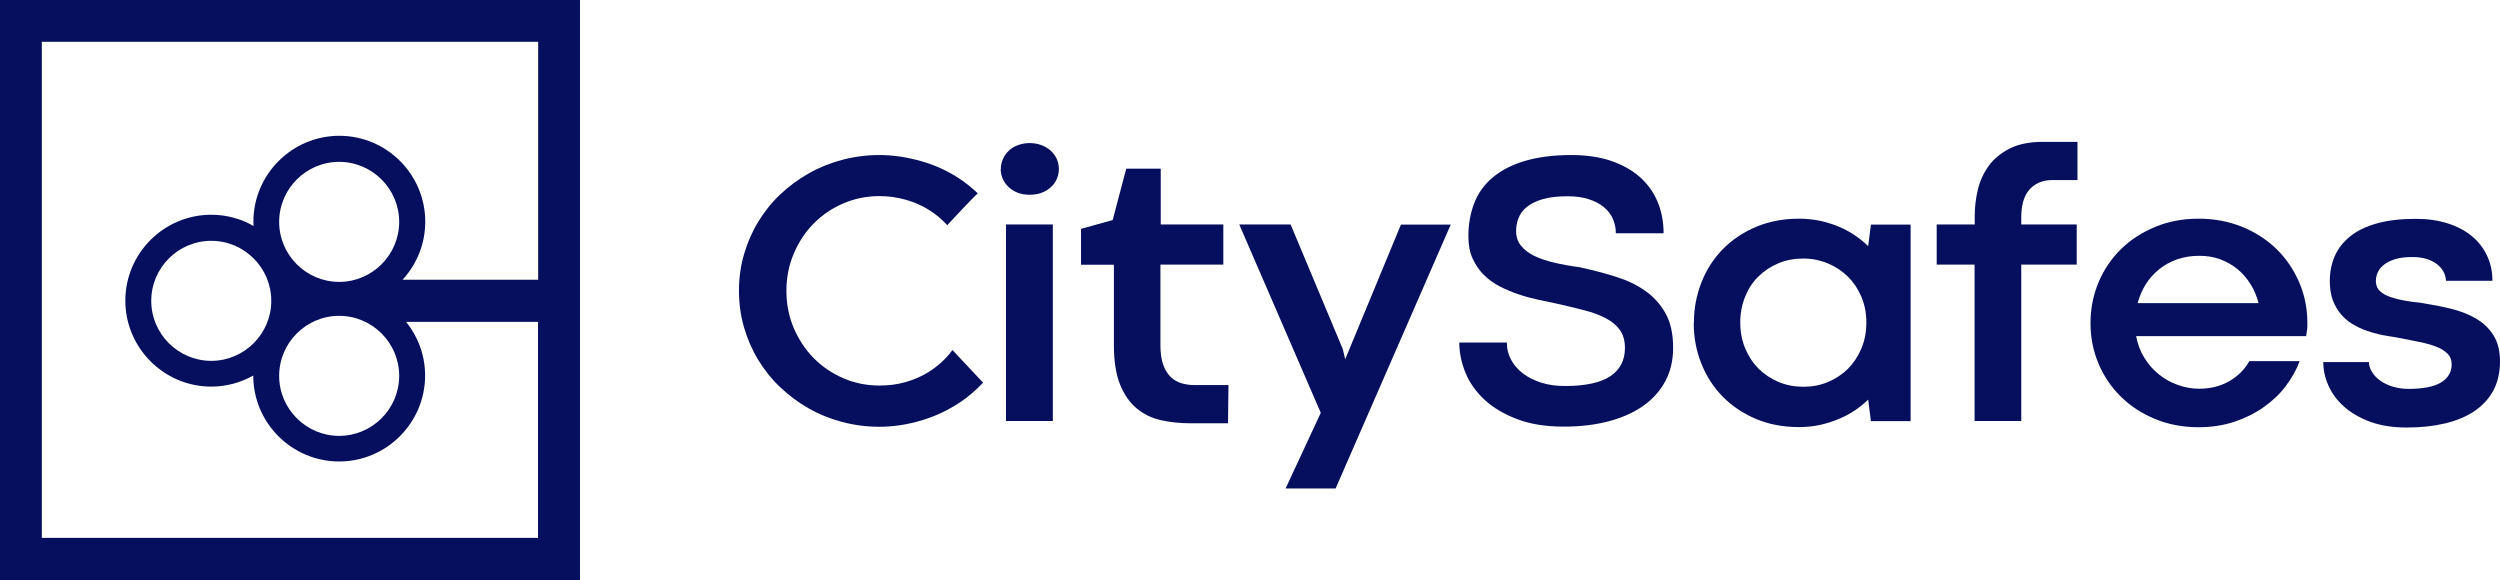 <svg xmlns="http://www.w3.org/2000/svg" id="Ebene_2" data-name="Ebene 2" viewBox="0 0 164.96 38.27"><defs><style>      .cls-1 {        fill: #050f5d;        stroke-width: 0px;      }    </style></defs><g id="Layer_1" data-name="Layer 1"><g><path class="cls-1" d="M0,0v38.27h38.27V0H0ZM2.76,35.51V2.76h32.75v15.7h-8.95c.93-1.01,1.5-2.35,1.5-3.83,0-3.13-2.55-5.67-5.67-5.67s-5.67,2.55-5.67,5.67c0,.09,0,.18.01.28-.82-.47-1.77-.74-2.79-.74-3.13,0-5.67,2.55-5.67,5.67s2.55,5.67,5.67,5.67c1.01,0,1.95-.27,2.77-.73,0,0,0,0,0,0,0,3.13,2.55,5.67,5.67,5.67s5.67-2.55,5.67-5.67c0-1.34-.47-2.57-1.25-3.54h8.7v14.25H2.76ZM22.38,18.6c-2.18,0-3.96-1.78-3.96-3.96s1.78-3.96,3.96-3.96,3.96,1.78,3.96,3.96-1.78,3.96-3.96,3.96ZM17.9,19.85c0,2.18-1.78,3.96-3.96,3.96s-3.96-1.78-3.96-3.96,1.78-3.96,3.96-3.96,3.96,1.78,3.96,3.96ZM22.38,20.84c2.18,0,3.96,1.78,3.96,3.96s-1.78,3.96-3.96,3.96-3.96-1.78-3.96-3.96,1.78-3.96,3.96-3.96Z"></path><g><path class="cls-1" d="M62.85,23.09c-.08.11-.16.21-.24.31-.38.44-.81.81-1.29,1.12-.48.3-1,.53-1.56.69-.56.16-1.13.23-1.72.23-.85,0-1.65-.16-2.39-.48-.74-.32-1.39-.76-1.95-1.32-.55-.56-.99-1.22-1.32-1.98-.32-.76-.49-1.58-.49-2.46s.16-1.71.49-2.47c.32-.76.76-1.43,1.32-1.99.55-.56,1.2-1,1.95-1.32.74-.32,1.54-.48,2.39-.48.59,0,1.16.08,1.73.24.56.16,1.09.39,1.57.7.43.27.82.6,1.16.98,0,0,1.79-1.93,2.02-2.1-.37-.35-.76-.67-1.18-.95-.79-.53-1.65-.92-2.57-1.18-.92-.26-1.83-.4-2.74-.4-.86,0-1.68.11-2.47.32-.79.21-1.53.51-2.21.9-.69.39-1.31.85-1.88,1.39-.57.54-1.05,1.15-1.45,1.81-.4.66-.71,1.38-.93,2.14-.22.76-.33,1.56-.33,2.4s.11,1.63.33,2.4c.22.76.53,1.48.93,2.14.4.66.88,1.27,1.45,1.81.57.54,1.19,1.01,1.88,1.4.68.39,1.42.69,2.21.9.79.21,1.61.32,2.47.32.91,0,1.82-.14,2.74-.41.92-.27,1.77-.67,2.57-1.2.56-.37,1.06-.81,1.53-1.3l-2.01-2.14Z"></path><path class="cls-1" d="M66.04,11.15c0-.24.05-.46.14-.66.09-.21.22-.39.38-.54.16-.16.36-.28.6-.37.24-.09.5-.14.78-.14s.55.05.79.14c.24.09.44.22.61.37.17.16.3.34.39.54.09.21.14.43.14.66s-.05.46-.14.66c-.09.21-.22.39-.39.54-.17.16-.37.28-.61.37s-.5.13-.79.13-.54-.04-.78-.13c-.23-.09-.43-.21-.6-.37-.17-.16-.3-.34-.39-.54-.09-.21-.14-.43-.14-.66ZM66.38,14.81h3.09v12.97h-3.09v-12.97Z"></path><path class="cls-1" d="M74.35,11.13h2.24s0,3.68,0,3.68h4.13v2.65h-4.15v5.31c0,.52.06.95.18,1.29.12.34.29.61.49.81.21.2.45.34.72.42.28.08.57.12.88.12h2.22l-.03,2.52h-2.48c-.7,0-1.35-.07-1.97-.21-.61-.14-1.15-.41-1.6-.79-.45-.38-.81-.91-1.08-1.57-.26-.66-.4-1.52-.4-2.56v-5.33h-2.17v-2.37l2.09-.58.89-3.38Z"></path><path class="cls-1" d="M95.73,14.81l-7.6,17.42h-3.3l2.32-4.99-5.38-12.43h3.39l3.45,8.24.15.66,3.68-8.89h3.29Z"></path><path class="cls-1" d="M99.43,22.63c0,.4.09.76.28,1.11.18.34.45.65.78.9.34.26.74.46,1.21.61.47.15.99.22,1.56.22,1.36,0,2.36-.22,3-.65.64-.43.96-1.05.96-1.85,0-.49-.11-.88-.33-1.19-.22-.31-.53-.57-.93-.78-.4-.21-.88-.39-1.43-.53-.55-.14-1.16-.29-1.83-.44-.36-.08-.75-.16-1.18-.25-.42-.09-.85-.2-1.29-.35-.43-.14-.85-.32-1.25-.52-.4-.21-.76-.46-1.07-.77-.31-.31-.55-.67-.74-1.08s-.28-.91-.28-1.48c0-.78.13-1.5.38-2.16.25-.66.65-1.22,1.2-1.69.55-.47,1.25-.84,2.11-1.1.86-.26,1.89-.4,3.1-.4.97,0,1.83.12,2.58.37.75.25,1.39.6,1.91,1.05.52.45.92,1,1.19,1.63.27.63.41,1.34.41,2.11h-3.15c0-.34-.07-.66-.2-.96-.13-.29-.33-.55-.6-.77-.26-.22-.6-.39-1-.52s-.87-.19-1.41-.19c-.66,0-1.21.07-1.65.2-.43.13-.78.31-1.03.52-.26.21-.43.46-.54.74s-.15.56-.15.84c0,.38.11.7.32.96.21.26.5.49.87.67.37.18.81.33,1.32.45.51.12,1.07.22,1.67.3.82.18,1.6.38,2.34.61.75.23,1.41.54,1.97.93.57.39,1.02.89,1.36,1.49.34.6.51,1.36.51,2.28,0,.83-.17,1.57-.52,2.22-.35.65-.84,1.19-1.47,1.63-.63.44-1.39.78-2.27,1.01s-1.86.35-2.94.35c-1.19,0-2.21-.16-3.08-.49-.87-.33-1.59-.75-2.16-1.28-.57-.53-.99-1.12-1.26-1.78-.27-.66-.41-1.33-.41-2h3.14Z"></path><path class="cls-1" d="M111.77,21.31c0-.95.17-1.84.5-2.68.33-.84.8-1.57,1.41-2.19.61-.62,1.34-1.11,2.19-1.47.85-.36,1.8-.54,2.84-.54.49,0,.95.05,1.39.14.44.1.86.23,1.24.39.39.16.74.36,1.07.58.32.22.61.46.86.7l.18-1.42h2.62v12.97h-2.62l-.18-1.42c-.26.25-.55.49-.88.71-.33.22-.68.41-1.07.57-.38.16-.79.29-1.24.39-.44.1-.91.14-1.39.14-1.03,0-1.98-.18-2.83-.54-.85-.36-1.58-.85-2.19-1.47-.61-.62-1.08-1.35-1.41-2.19-.34-.84-.5-1.73-.5-2.68ZM114.83,21.29c0,.62.11,1.19.33,1.71.22.52.52.97.89,1.34.38.37.82.66,1.32.87.5.21,1.05.31,1.63.31s1.11-.1,1.61-.31c.5-.21.94-.5,1.32-.87.37-.37.67-.82.89-1.34.22-.52.33-1.09.33-1.72s-.11-1.18-.33-1.7c-.22-.52-.52-.96-.89-1.33-.38-.37-.82-.66-1.32-.87-.5-.21-1.05-.32-1.63-.32s-1.12.1-1.63.31c-.5.21-.94.5-1.32.87s-.67.82-.88,1.34c-.21.52-.32,1.08-.32,1.7Z"></path><path class="cls-1" d="M130.3,17.46h-2.51v-2.65h2.51v-.55c0-.59.07-1.18.21-1.76.14-.59.39-1.11.73-1.58.34-.46.81-.84,1.39-1.13.58-.29,1.31-.43,2.19-.43h2.26v2.52h-1.54c-.4-.01-.74.05-1.02.18s-.5.3-.67.52c-.17.22-.29.48-.37.78-.07.3-.11.62-.11.96v.49h3.66v2.65h-3.66v10.32h-3.08v-10.32Z"></path><path class="cls-1" d="M137.94,21.31c0-.95.18-1.84.53-2.68.35-.84.85-1.57,1.48-2.19.63-.62,1.39-1.11,2.26-1.47.87-.36,1.83-.54,2.86-.54s2,.18,2.88.54c.88.36,1.63.85,2.27,1.47.63.62,1.13,1.35,1.49,2.19.36.84.54,1.73.54,2.68,0,.21,0,.38-.03.5-.02.13-.03.25-.05.37h-11.22c.1.53.28,1.01.55,1.44s.58.79.96,1.09c.37.3.79.53,1.24.69.45.16.92.25,1.4.25.76,0,1.42-.17,2-.5.58-.34,1.02-.78,1.32-1.32h3.32c-.21.57-.52,1.12-.92,1.65-.4.53-.89.99-1.46,1.39-.57.4-1.21.72-1.93.96-.72.24-1.51.36-2.36.36-1.03,0-1.99-.18-2.86-.54-.87-.36-1.63-.85-2.26-1.47-.63-.62-1.13-1.35-1.48-2.18-.35-.83-.53-1.72-.53-2.67ZM145.1,16.88c-.52,0-1,.08-1.44.23-.44.16-.84.37-1.18.65-.35.28-.65.61-.89.99-.24.38-.42.8-.54,1.25h7.98c-.12-.45-.29-.87-.53-1.25-.24-.38-.52-.71-.86-.99-.34-.28-.72-.49-1.14-.65-.42-.16-.89-.23-1.39-.23Z"></path><path class="cls-1" d="M156.31,23.88c0,.24.08.47.22.69.14.22.33.41.56.57.24.16.51.29.82.38.31.09.65.14,1.01.14.97,0,1.69-.14,2.16-.43.46-.29.69-.68.69-1.18,0-.28-.08-.51-.25-.69-.17-.18-.41-.34-.73-.47-.32-.13-.71-.24-1.17-.33-.46-.1-.99-.2-1.58-.31-.29-.04-.6-.1-.93-.16-.32-.07-.65-.16-.96-.27-.32-.11-.62-.26-.91-.43s-.55-.39-.77-.65c-.22-.26-.4-.56-.54-.92-.13-.36-.2-.78-.2-1.27,0-.61.11-1.16.33-1.66.22-.5.56-.93,1.02-1.3.46-.37,1.05-.65,1.76-.85.71-.2,1.57-.3,2.56-.3.78,0,1.49.1,2.11.3.63.2,1.16.48,1.59.84.44.36.77.79,1.01,1.3s.35,1.05.35,1.65h-3.06c-.03-.47-.25-.84-.64-1.13-.4-.29-.92-.44-1.58-.44-.43,0-.79.04-1.1.13-.3.09-.55.2-.74.35-.19.14-.34.31-.43.5-.09.19-.14.38-.14.59,0,.24.06.43.19.59.13.16.32.29.57.4.25.11.57.2.96.28.39.08.84.14,1.36.2.63.1,1.25.22,1.87.37.61.15,1.16.36,1.64.64.48.28.87.64,1.16,1.1.29.45.44,1.04.44,1.75s-.15,1.37-.44,1.91c-.29.54-.71.99-1.25,1.36-.54.36-1.19.63-1.94.81-.76.18-1.6.27-2.52.27s-1.73-.13-2.42-.38c-.69-.26-1.26-.59-1.72-1-.46-.41-.8-.87-1.03-1.39-.23-.51-.34-1.03-.34-1.55h3.01Z"></path></g></g></g></svg>